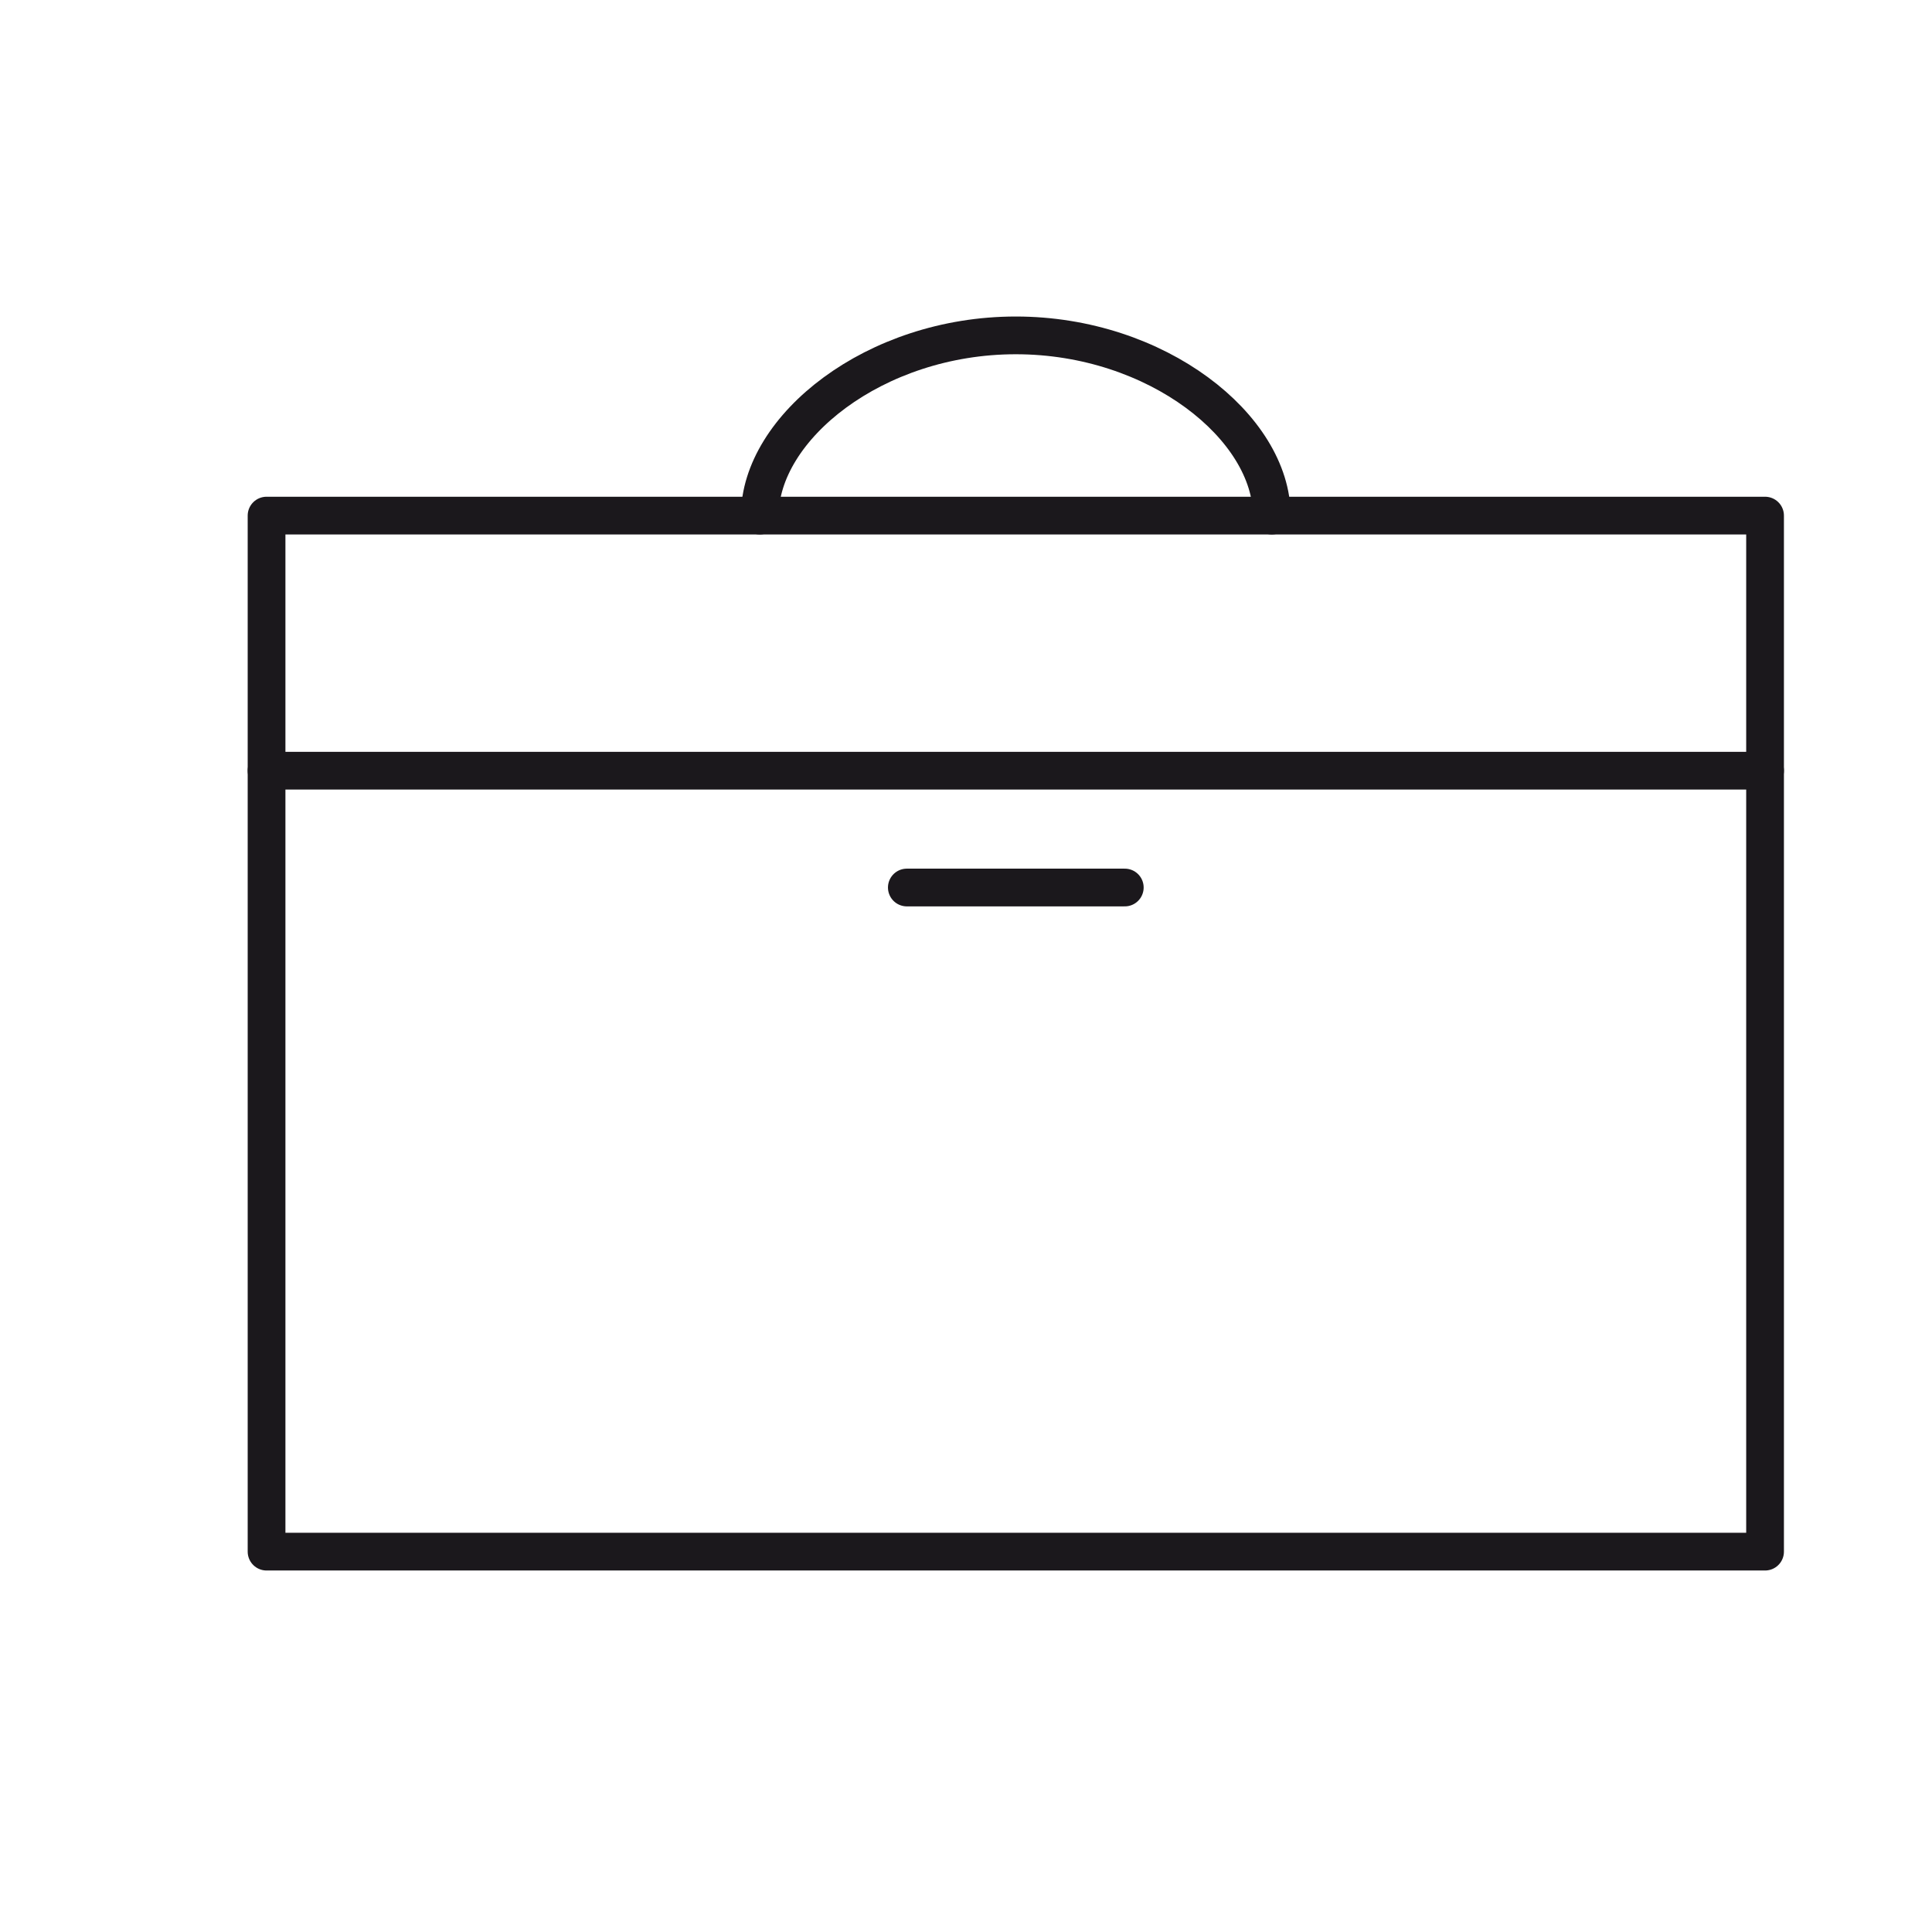 <?xml version="1.0" encoding="UTF-8"?>
<svg id="Layer_1" data-name="Layer 1" xmlns="http://www.w3.org/2000/svg" viewBox="0 0 64 64">
  <defs>
    <style>
      .cls-1 {
        fill: none;
        stroke: #1b181c;
        stroke-linecap: round;
        stroke-linejoin: round;
        stroke-width: 1.25px;
      }
    </style>
  </defs>
  <rect class="cls-1" x="8.83" y="17.08" width="49.64" height="34.32"/>
  <path class="cls-1" d="M25.17,17.08c0-2.91,3.8-5.97,8.48-5.97s8.48,3.05,8.48,5.97"/>
  <line class="cls-1" x1="8.83" y1="25.53" x2="58.47" y2="25.53"/>
  <line class="cls-1" x1="30.04" y1="29.4" x2="37.26" y2="29.4"/>
</svg>